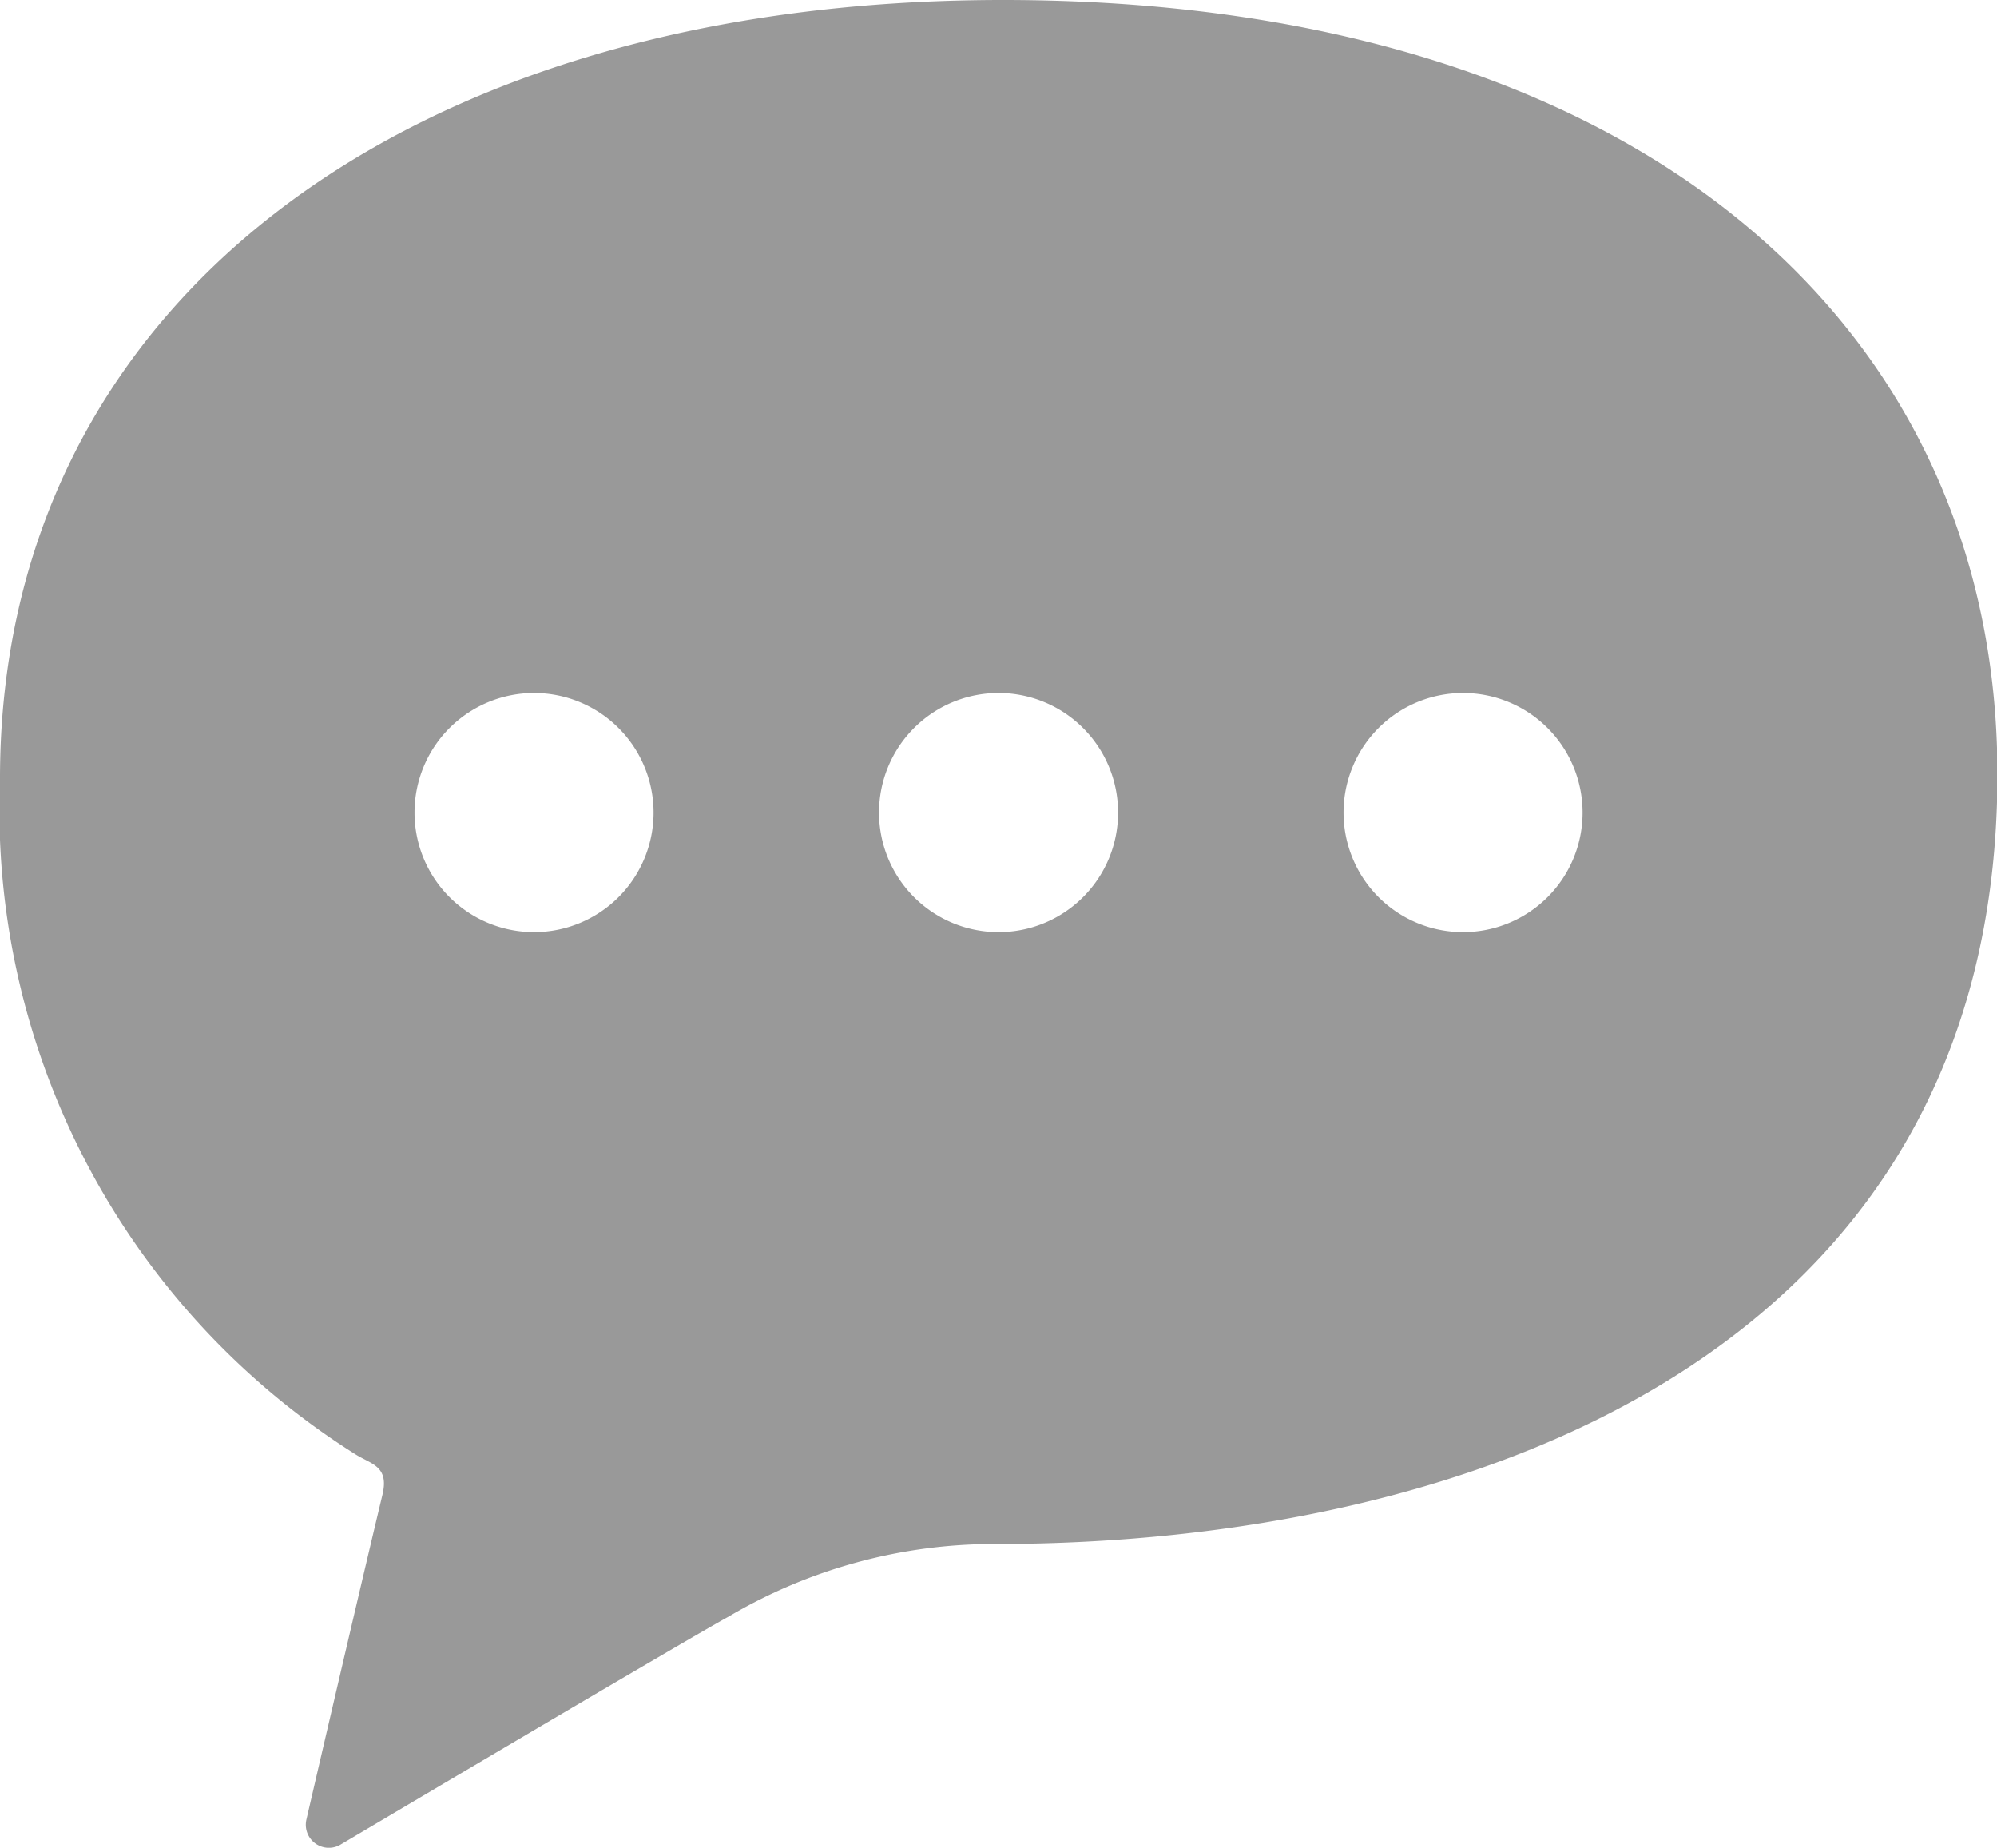 <svg xmlns="http://www.w3.org/2000/svg" width="18.379" height="17.002" viewBox="0 0 18.379 17.002"><g transform="translate(0 -19.179)"><path d="M9.23,19.179c-5.5,0-9.23,2.8-9.23,7.164A7.016,7.016,0,0,0,3.27,32.56c.144.092.313.106.25.372-.257,1.075-.7,2.989-.7,2.989a.212.212,0,0,0,.307.235s3.154-1.869,3.575-2.1a4.807,4.807,0,0,1,2.461-.67c4.361,0,9.22-1.745,9.22-7.087C18.379,22.153,15.04,19.179,9.23,19.179ZM4.915,27.756a1.1,1.1,0,1,1,1.1-1.1A1.1,1.1,0,0,1,4.915,27.756Zm4.275,0a1.1,1.1,0,1,1,1.1-1.1A1.1,1.1,0,0,1,9.189,27.756Zm4.275,0a1.1,1.1,0,1,1,1.1-1.1A1.1,1.1,0,0,1,13.464,27.756Z" fill="#999"/></g></svg>